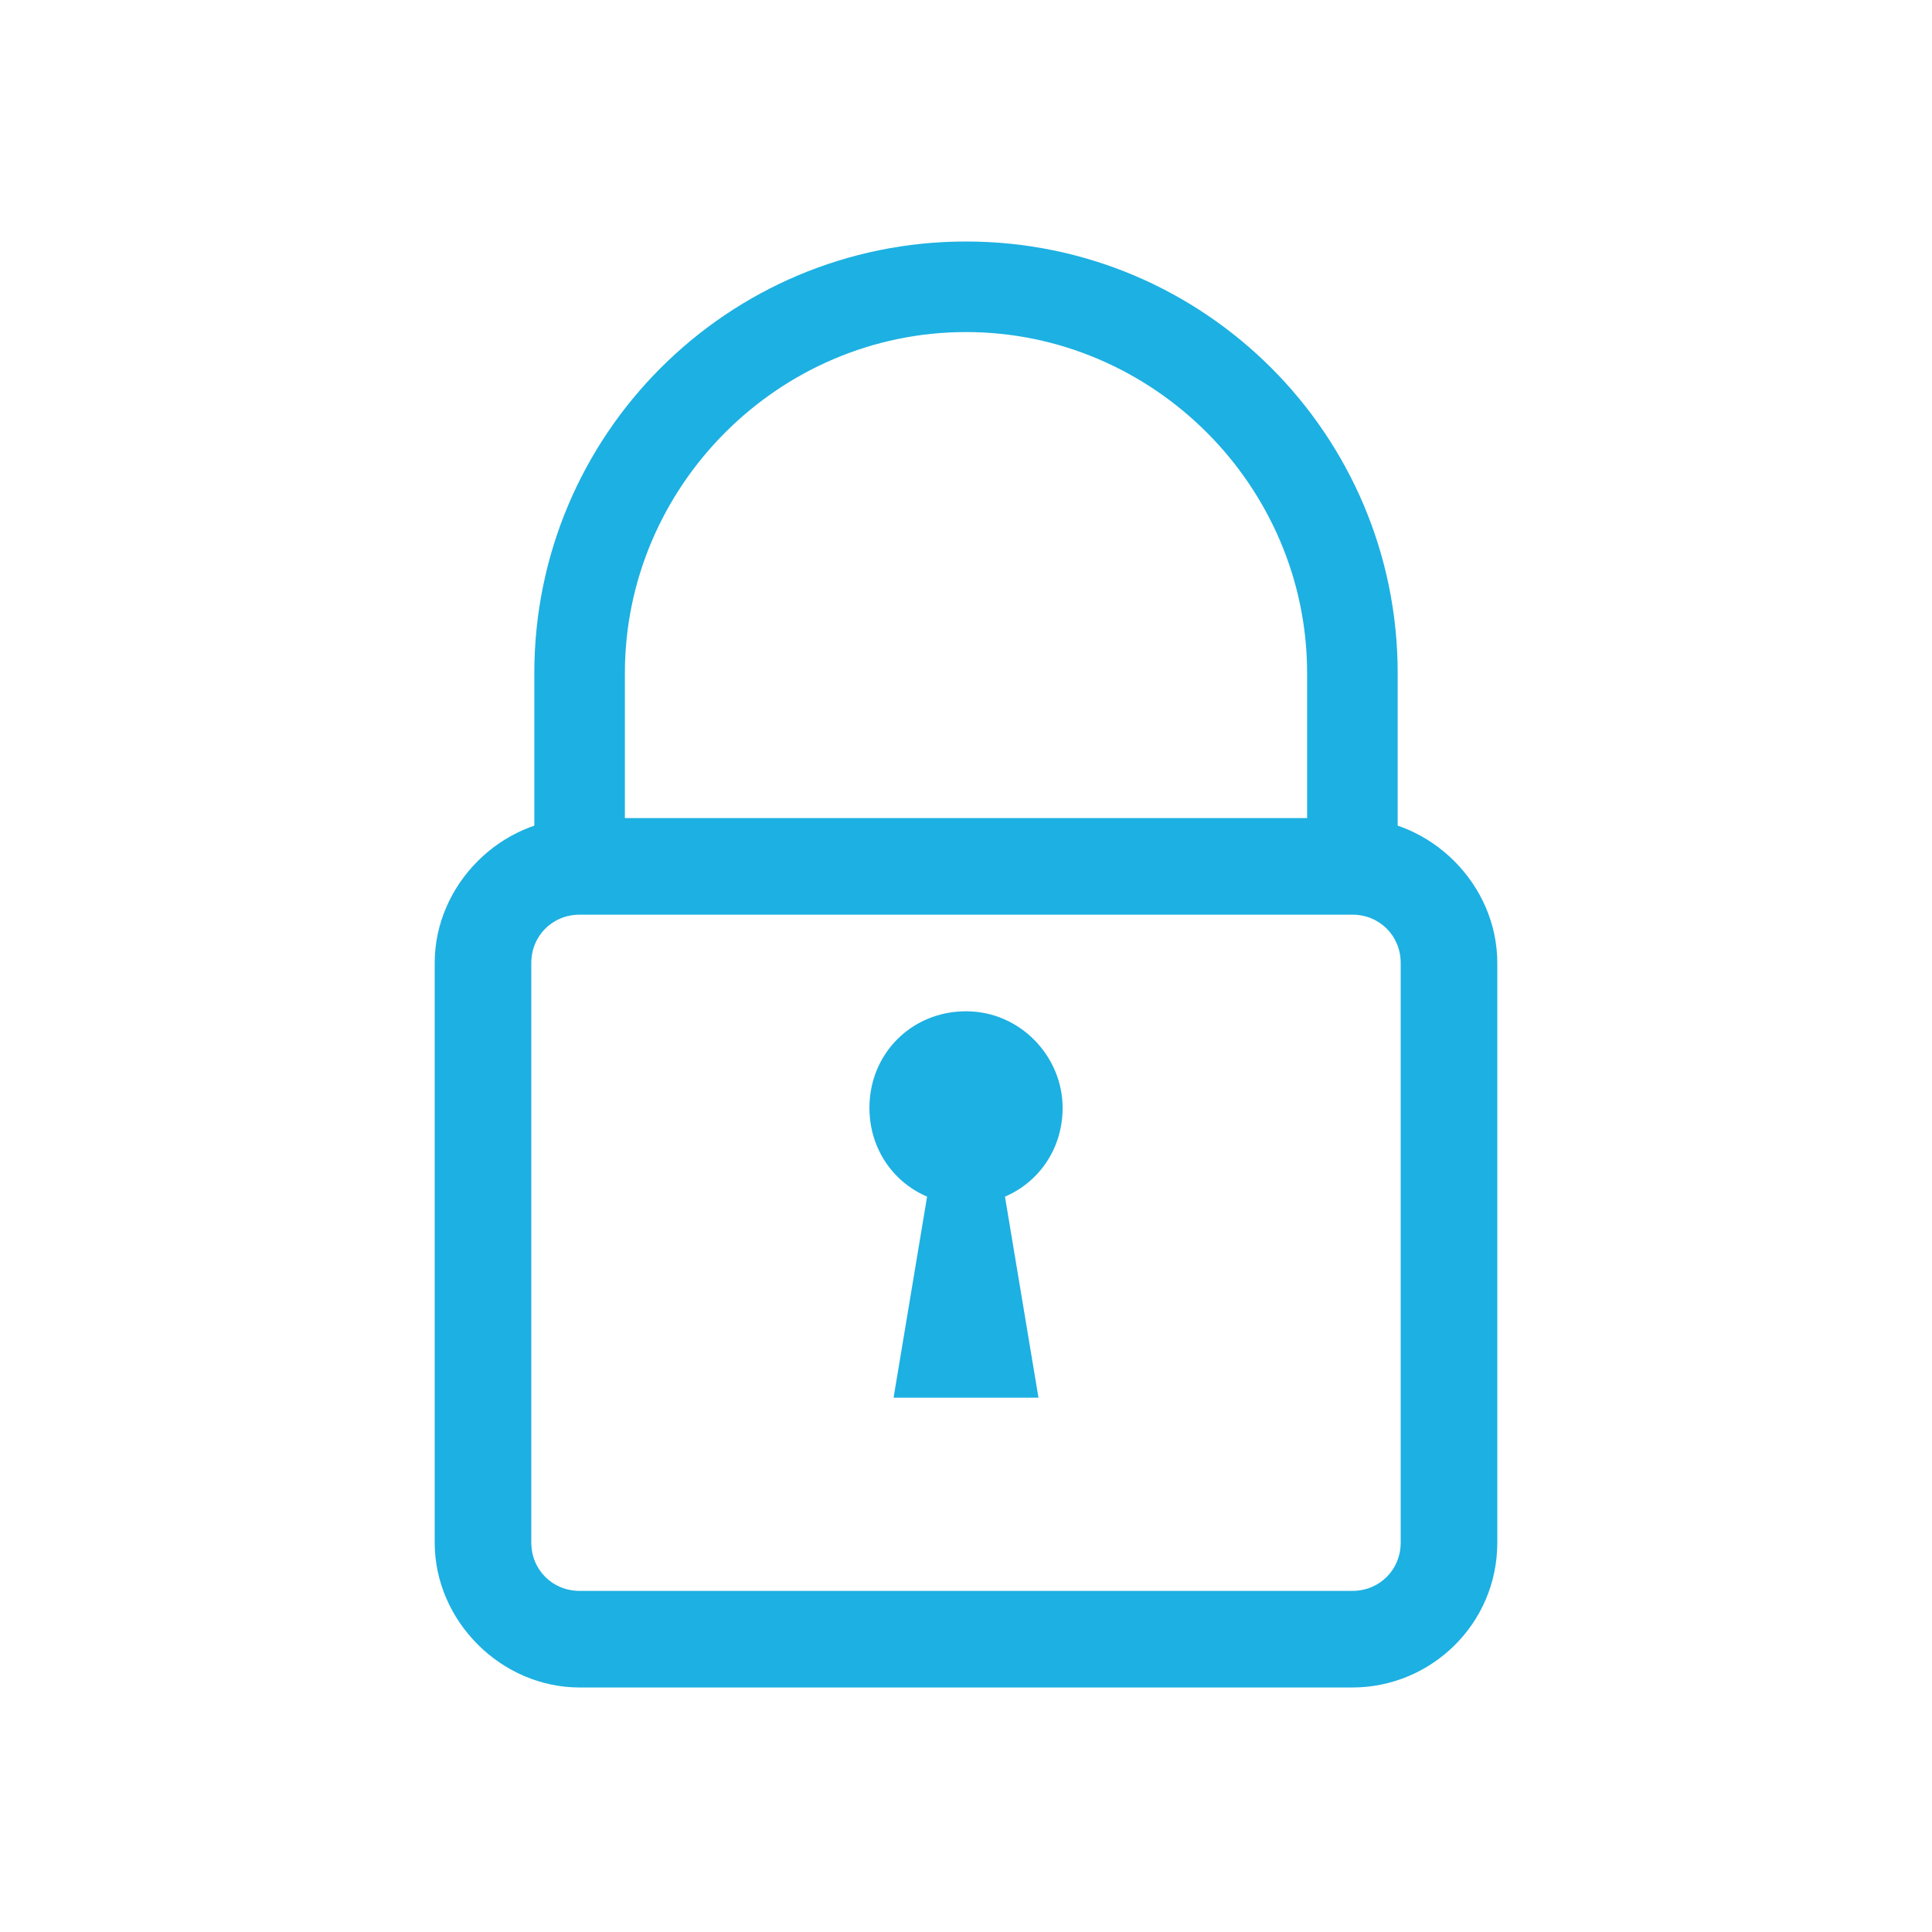 <svg width="64" height="64" viewBox="0 0 64 64" fill="none" xmlns="http://www.w3.org/2000/svg">
<path d="M46.3 28.7H43.3V22.3C43.3 16.1 38.2 11 32 11C25.8 11 20.7 16.1 20.7 22.3V28.7H17.7V22.3C17.7 14.4 24.1 8 32 8C39.9 8 46.3 14.4 46.3 22.3V28.7Z" fill="#1DB0E2"/>
<path d="M44.8 55.9H19.2C16.6 55.9 14.4 53.7 14.4 51.1V31.9C14.4 29.3 16.6 27.1 19.2 27.1H44.8C47.4 27.1 49.6 29.3 49.6 31.9V51.1C49.6 53.8 47.4 55.9 44.8 55.9ZM19.2 30.3C18.3 30.3 17.6 31 17.6 31.9V51.1C17.6 52 18.3 52.7 19.2 52.7H44.8C45.7 52.7 46.4 52 46.4 51.1V31.9C46.4 31 45.7 30.3 44.8 30.3H19.2Z" fill="#1DB0E2"/>
<path d="M35.201 36.7C35.201 38.5 33.801 39.9 32.001 39.9C30.201 39.9 28.801 38.5 28.801 36.7C28.801 34.9 30.201 33.5 32.001 33.5C33.801 33.5 35.201 35 35.201 36.7Z" fill="#1DB0E2"/>
<path d="M32.801 36.7H31.201L29.601 46.3H34.401L32.801 36.7Z" fill="#1DB0E2"/>
</svg>

